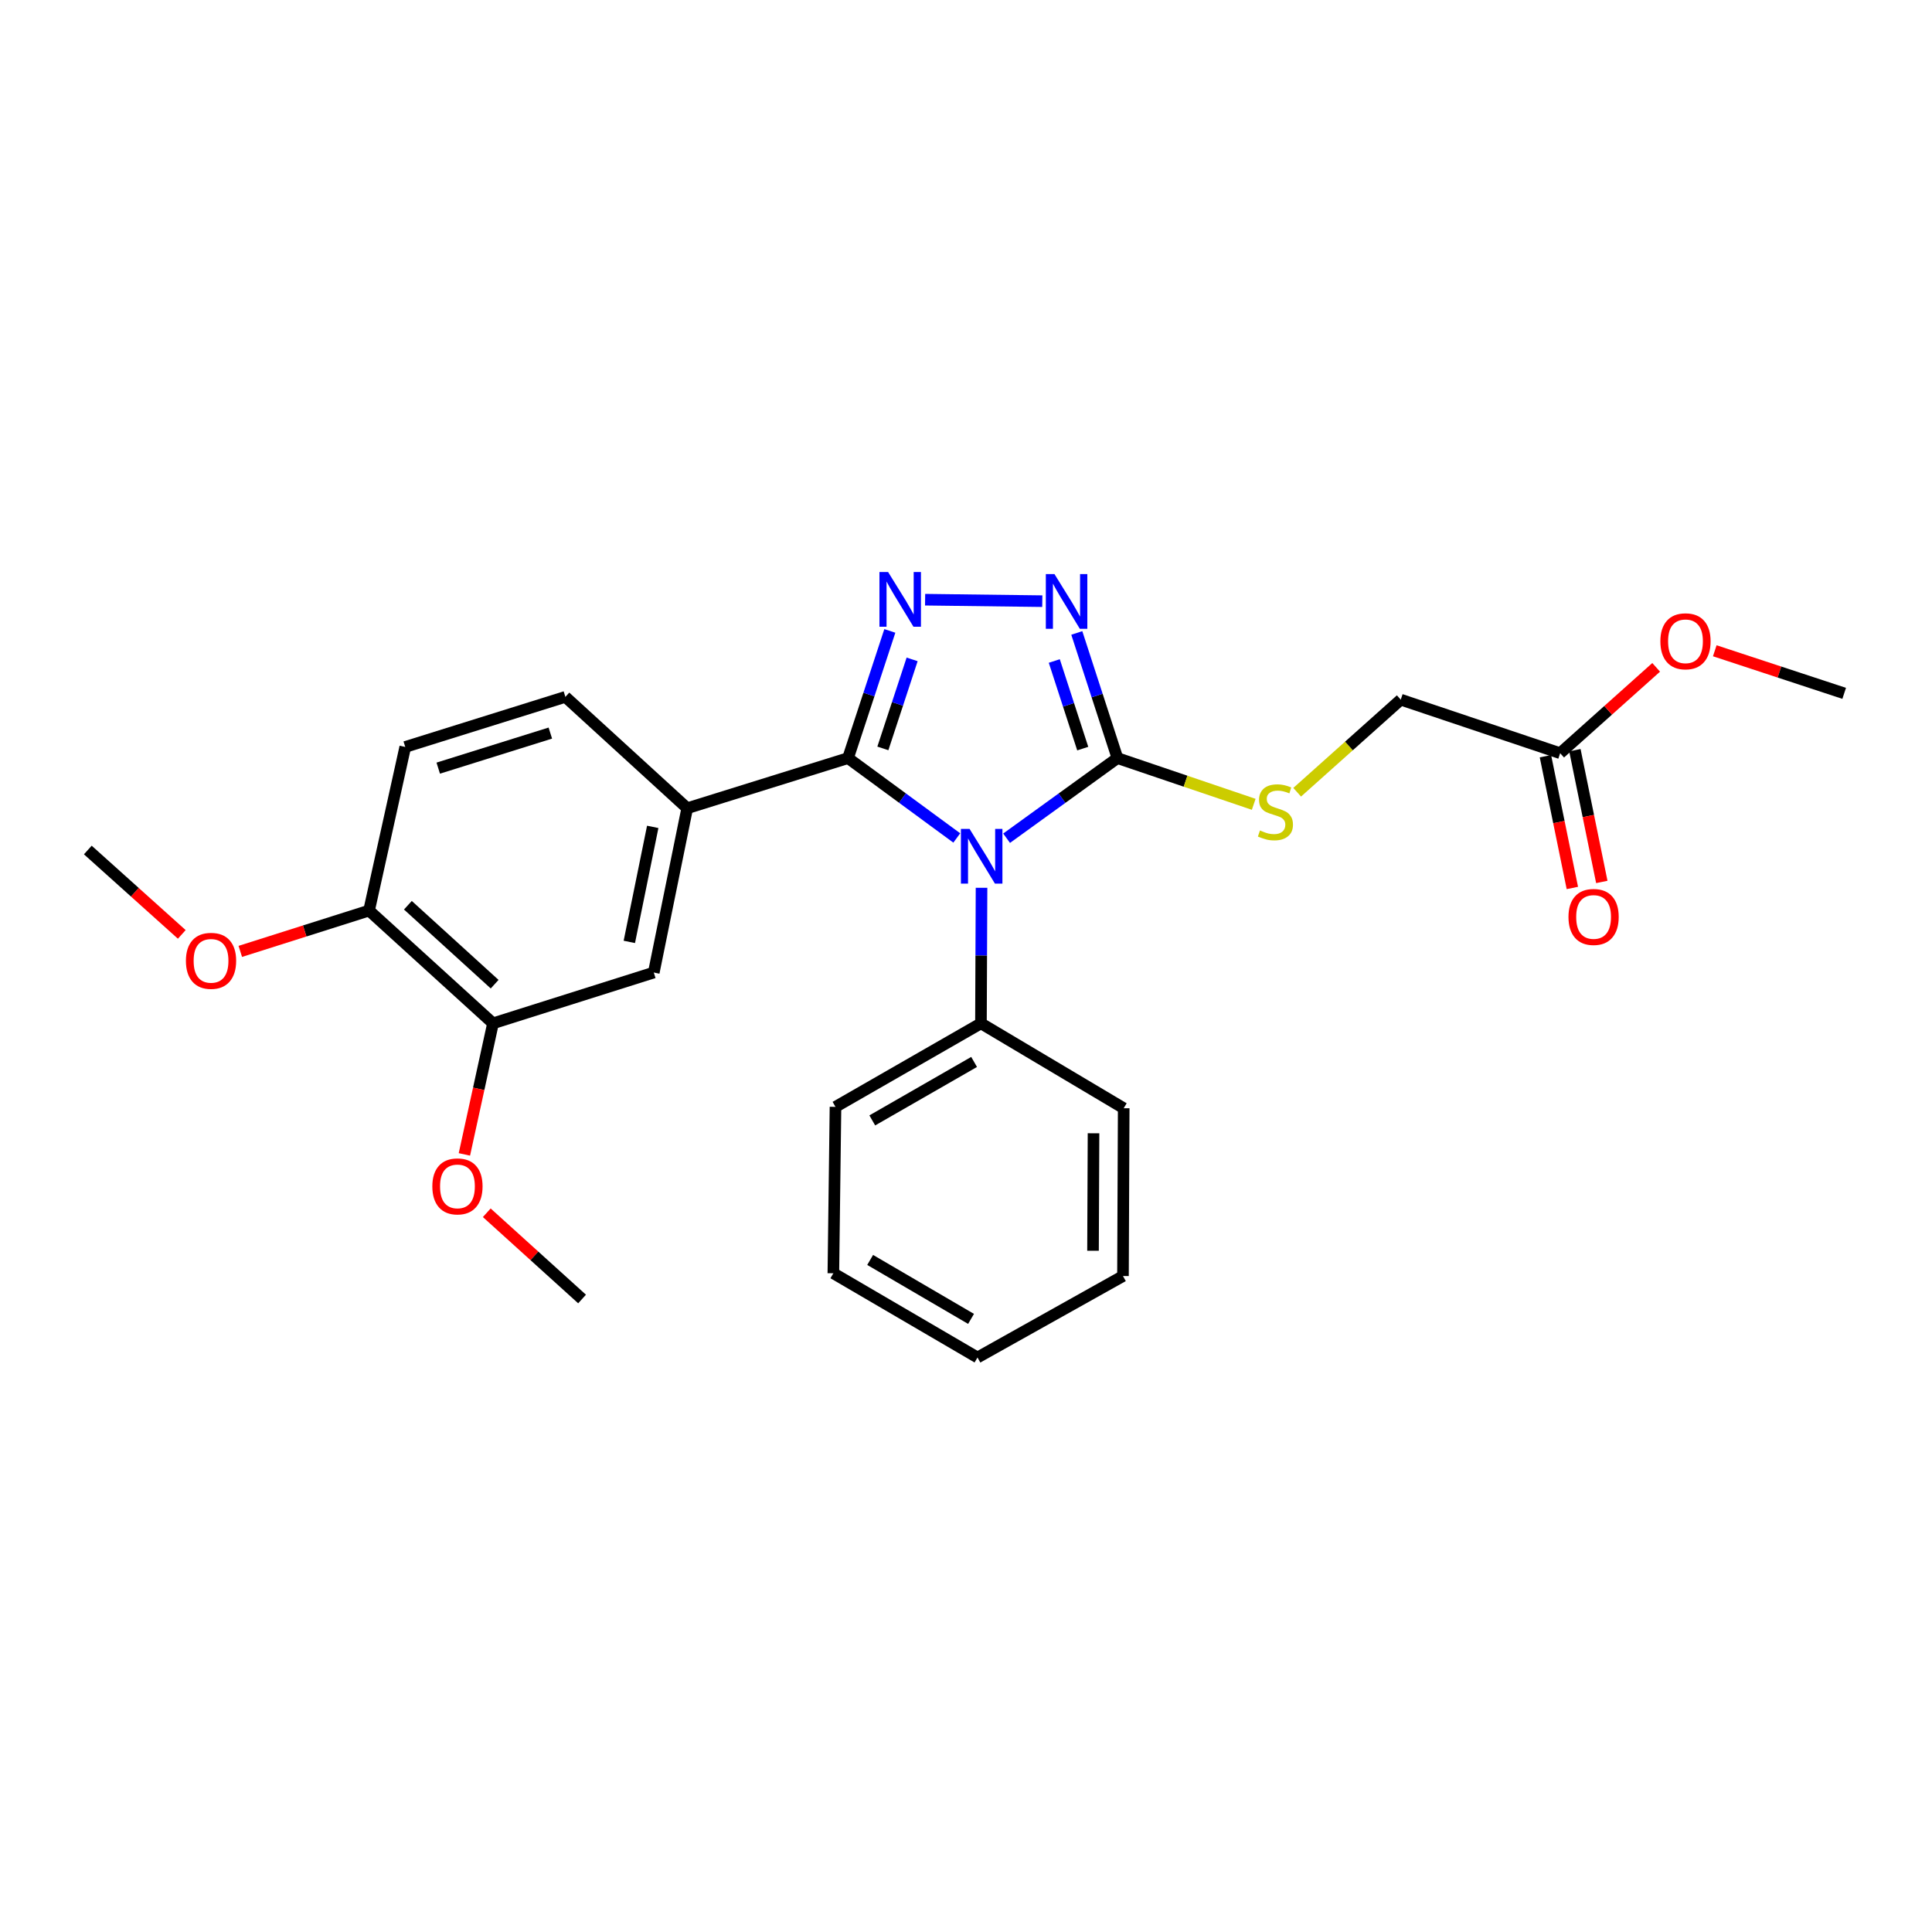 <?xml version='1.0' encoding='iso-8859-1'?>
<svg version='1.1' baseProfile='full'
              xmlns='http://www.w3.org/2000/svg'
                      xmlns:rdkit='http://www.rdkit.org/xml'
                      xmlns:xlink='http://www.w3.org/1999/xlink'
                  xml:space='preserve'
width='1000px' height='1000px' viewBox='0 0 1000 1000'>
<!-- END OF HEADER -->
<rect style='opacity:1.0;fill:#FFFFFF;stroke:none' width='1000' height='1000' x='0' y='0'> </rect>
<path class='bond-0' d='M 495.225,433.732 L 467.082,413.06' style='fill:none;fill-rule:evenodd;stroke:#0000FF;stroke-width:6px;stroke-linecap:butt;stroke-linejoin:miter;stroke-opacity:1' />
<path class='bond-0' d='M 467.082,413.06 L 438.939,392.389' style='fill:none;fill-rule:evenodd;stroke:#000000;stroke-width:6px;stroke-linecap:butt;stroke-linejoin:miter;stroke-opacity:1' />
<path class='bond-2' d='M 521.018,433.863 L 549.699,413.126' style='fill:none;fill-rule:evenodd;stroke:#0000FF;stroke-width:6px;stroke-linecap:butt;stroke-linejoin:miter;stroke-opacity:1' />
<path class='bond-2' d='M 549.699,413.126 L 578.38,392.389' style='fill:none;fill-rule:evenodd;stroke:#000000;stroke-width:6px;stroke-linecap:butt;stroke-linejoin:miter;stroke-opacity:1' />
<path class='bond-7' d='M 508.04,459.518 L 507.889,494.598' style='fill:none;fill-rule:evenodd;stroke:#0000FF;stroke-width:6px;stroke-linecap:butt;stroke-linejoin:miter;stroke-opacity:1' />
<path class='bond-7' d='M 507.889,494.598 L 507.739,529.678' style='fill:none;fill-rule:evenodd;stroke:#000000;stroke-width:6px;stroke-linecap:butt;stroke-linejoin:miter;stroke-opacity:1' />
<path class='bond-1' d='M 438.939,392.389 L 449.758,359.475' style='fill:none;fill-rule:evenodd;stroke:#000000;stroke-width:6px;stroke-linecap:butt;stroke-linejoin:miter;stroke-opacity:1' />
<path class='bond-1' d='M 449.758,359.475 L 460.576,326.561' style='fill:none;fill-rule:evenodd;stroke:#0000FF;stroke-width:6px;stroke-linecap:butt;stroke-linejoin:miter;stroke-opacity:1' />
<path class='bond-1' d='M 456.97,387.375 L 464.543,364.335' style='fill:none;fill-rule:evenodd;stroke:#000000;stroke-width:6px;stroke-linecap:butt;stroke-linejoin:miter;stroke-opacity:1' />
<path class='bond-1' d='M 464.543,364.335 L 472.116,341.295' style='fill:none;fill-rule:evenodd;stroke:#0000FF;stroke-width:6px;stroke-linecap:butt;stroke-linejoin:miter;stroke-opacity:1' />
<path class='bond-4' d='M 438.939,392.389 L 355.699,418.337' style='fill:none;fill-rule:evenodd;stroke:#000000;stroke-width:6px;stroke-linecap:butt;stroke-linejoin:miter;stroke-opacity:1' />
<path class='bond-26' d='M 478.835,310.401 L 539.49,311.162' style='fill:none;fill-rule:evenodd;stroke:#0000FF;stroke-width:6px;stroke-linecap:butt;stroke-linejoin:miter;stroke-opacity:1' />
<path class='bond-3' d='M 578.38,392.389 L 567.865,360' style='fill:none;fill-rule:evenodd;stroke:#000000;stroke-width:6px;stroke-linecap:butt;stroke-linejoin:miter;stroke-opacity:1' />
<path class='bond-3' d='M 567.865,360 L 557.349,327.611' style='fill:none;fill-rule:evenodd;stroke:#0000FF;stroke-width:6px;stroke-linecap:butt;stroke-linejoin:miter;stroke-opacity:1' />
<path class='bond-3' d='M 560.423,387.478 L 553.062,364.806' style='fill:none;fill-rule:evenodd;stroke:#000000;stroke-width:6px;stroke-linecap:butt;stroke-linejoin:miter;stroke-opacity:1' />
<path class='bond-3' d='M 553.062,364.806 L 545.701,342.133' style='fill:none;fill-rule:evenodd;stroke:#0000FF;stroke-width:6px;stroke-linecap:butt;stroke-linejoin:miter;stroke-opacity:1' />
<path class='bond-5' d='M 578.38,392.389 L 613.65,404.352' style='fill:none;fill-rule:evenodd;stroke:#000000;stroke-width:6px;stroke-linecap:butt;stroke-linejoin:miter;stroke-opacity:1' />
<path class='bond-5' d='M 613.65,404.352 L 648.92,416.315' style='fill:none;fill-rule:evenodd;stroke:#CCCC00;stroke-width:6px;stroke-linecap:butt;stroke-linejoin:miter;stroke-opacity:1' />
<path class='bond-6' d='M 355.699,418.337 L 338.397,503.384' style='fill:none;fill-rule:evenodd;stroke:#000000;stroke-width:6px;stroke-linecap:butt;stroke-linejoin:miter;stroke-opacity:1' />
<path class='bond-6' d='M 337.852,427.992 L 325.741,487.524' style='fill:none;fill-rule:evenodd;stroke:#000000;stroke-width:6px;stroke-linecap:butt;stroke-linejoin:miter;stroke-opacity:1' />
<path class='bond-11' d='M 355.699,418.337 L 292.64,360.7' style='fill:none;fill-rule:evenodd;stroke:#000000;stroke-width:6px;stroke-linecap:butt;stroke-linejoin:miter;stroke-opacity:1' />
<path class='bond-14' d='M 671.414,410.065 L 698.219,386.1' style='fill:none;fill-rule:evenodd;stroke:#CCCC00;stroke-width:6px;stroke-linecap:butt;stroke-linejoin:miter;stroke-opacity:1' />
<path class='bond-14' d='M 698.219,386.1 L 725.025,362.135' style='fill:none;fill-rule:evenodd;stroke:#000000;stroke-width:6px;stroke-linecap:butt;stroke-linejoin:miter;stroke-opacity:1' />
<path class='bond-8' d='M 338.397,503.384 L 255.175,529.678' style='fill:none;fill-rule:evenodd;stroke:#000000;stroke-width:6px;stroke-linecap:butt;stroke-linejoin:miter;stroke-opacity:1' />
<path class='bond-18' d='M 507.739,529.678 L 432.445,572.911' style='fill:none;fill-rule:evenodd;stroke:#000000;stroke-width:6px;stroke-linecap:butt;stroke-linejoin:miter;stroke-opacity:1' />
<path class='bond-18' d='M 504.194,549.66 L 451.489,579.923' style='fill:none;fill-rule:evenodd;stroke:#000000;stroke-width:6px;stroke-linecap:butt;stroke-linejoin:miter;stroke-opacity:1' />
<path class='bond-19' d='M 507.739,529.678 L 581.623,573.62' style='fill:none;fill-rule:evenodd;stroke:#000000;stroke-width:6px;stroke-linecap:butt;stroke-linejoin:miter;stroke-opacity:1' />
<path class='bond-15' d='M 255.175,529.678 L 247.773,563.595' style='fill:none;fill-rule:evenodd;stroke:#000000;stroke-width:6px;stroke-linecap:butt;stroke-linejoin:miter;stroke-opacity:1' />
<path class='bond-15' d='M 247.773,563.595 L 240.371,597.513' style='fill:none;fill-rule:evenodd;stroke:#FF0000;stroke-width:6px;stroke-linecap:butt;stroke-linejoin:miter;stroke-opacity:1' />
<path class='bond-28' d='M 255.175,529.678 L 191.027,471.306' style='fill:none;fill-rule:evenodd;stroke:#000000;stroke-width:6px;stroke-linecap:butt;stroke-linejoin:miter;stroke-opacity:1' />
<path class='bond-28' d='M 256.027,509.411 L 211.124,468.55' style='fill:none;fill-rule:evenodd;stroke:#000000;stroke-width:6px;stroke-linecap:butt;stroke-linejoin:miter;stroke-opacity:1' />
<path class='bond-9' d='M 807.538,389.856 L 725.025,362.135' style='fill:none;fill-rule:evenodd;stroke:#000000;stroke-width:6px;stroke-linecap:butt;stroke-linejoin:miter;stroke-opacity:1' />
<path class='bond-12' d='M 799.914,391.414 L 806.881,425.511' style='fill:none;fill-rule:evenodd;stroke:#000000;stroke-width:6px;stroke-linecap:butt;stroke-linejoin:miter;stroke-opacity:1' />
<path class='bond-12' d='M 806.881,425.511 L 813.848,459.608' style='fill:none;fill-rule:evenodd;stroke:#FF0000;stroke-width:6px;stroke-linecap:butt;stroke-linejoin:miter;stroke-opacity:1' />
<path class='bond-12' d='M 815.162,388.298 L 822.129,422.395' style='fill:none;fill-rule:evenodd;stroke:#000000;stroke-width:6px;stroke-linecap:butt;stroke-linejoin:miter;stroke-opacity:1' />
<path class='bond-12' d='M 822.129,422.395 L 829.096,456.492' style='fill:none;fill-rule:evenodd;stroke:#FF0000;stroke-width:6px;stroke-linecap:butt;stroke-linejoin:miter;stroke-opacity:1' />
<path class='bond-16' d='M 807.538,389.856 L 832.383,367.637' style='fill:none;fill-rule:evenodd;stroke:#000000;stroke-width:6px;stroke-linecap:butt;stroke-linejoin:miter;stroke-opacity:1' />
<path class='bond-16' d='M 832.383,367.637 L 857.228,345.418' style='fill:none;fill-rule:evenodd;stroke:#FF0000;stroke-width:6px;stroke-linecap:butt;stroke-linejoin:miter;stroke-opacity:1' />
<path class='bond-10' d='M 191.027,471.306 L 209.755,386.622' style='fill:none;fill-rule:evenodd;stroke:#000000;stroke-width:6px;stroke-linecap:butt;stroke-linejoin:miter;stroke-opacity:1' />
<path class='bond-17' d='M 191.027,471.306 L 157.701,481.874' style='fill:none;fill-rule:evenodd;stroke:#000000;stroke-width:6px;stroke-linecap:butt;stroke-linejoin:miter;stroke-opacity:1' />
<path class='bond-17' d='M 157.701,481.874 L 124.376,492.442' style='fill:none;fill-rule:evenodd;stroke:#FF0000;stroke-width:6px;stroke-linecap:butt;stroke-linejoin:miter;stroke-opacity:1' />
<path class='bond-13' d='M 292.64,360.7 L 209.755,386.622' style='fill:none;fill-rule:evenodd;stroke:#000000;stroke-width:6px;stroke-linecap:butt;stroke-linejoin:miter;stroke-opacity:1' />
<path class='bond-13' d='M 284.853,379.442 L 226.833,397.588' style='fill:none;fill-rule:evenodd;stroke:#000000;stroke-width:6px;stroke-linecap:butt;stroke-linejoin:miter;stroke-opacity:1' />
<path class='bond-20' d='M 251.95,627.723 L 276.614,650.042' style='fill:none;fill-rule:evenodd;stroke:#FF0000;stroke-width:6px;stroke-linecap:butt;stroke-linejoin:miter;stroke-opacity:1' />
<path class='bond-20' d='M 276.614,650.042 L 301.278,672.362' style='fill:none;fill-rule:evenodd;stroke:#000000;stroke-width:6px;stroke-linecap:butt;stroke-linejoin:miter;stroke-opacity:1' />
<path class='bond-21' d='M 887.566,336.836 L 921.056,347.856' style='fill:none;fill-rule:evenodd;stroke:#FF0000;stroke-width:6px;stroke-linecap:butt;stroke-linejoin:miter;stroke-opacity:1' />
<path class='bond-21' d='M 921.056,347.856 L 954.545,358.876' style='fill:none;fill-rule:evenodd;stroke:#000000;stroke-width:6px;stroke-linecap:butt;stroke-linejoin:miter;stroke-opacity:1' />
<path class='bond-22' d='M 94.088,483.644 L 69.771,461.803' style='fill:none;fill-rule:evenodd;stroke:#FF0000;stroke-width:6px;stroke-linecap:butt;stroke-linejoin:miter;stroke-opacity:1' />
<path class='bond-22' d='M 69.771,461.803 L 45.455,439.962' style='fill:none;fill-rule:evenodd;stroke:#000000;stroke-width:6px;stroke-linecap:butt;stroke-linejoin:miter;stroke-opacity:1' />
<path class='bond-23' d='M 432.445,572.911 L 431.347,659.038' style='fill:none;fill-rule:evenodd;stroke:#000000;stroke-width:6px;stroke-linecap:butt;stroke-linejoin:miter;stroke-opacity:1' />
<path class='bond-24' d='M 581.623,573.62 L 581.251,660.482' style='fill:none;fill-rule:evenodd;stroke:#000000;stroke-width:6px;stroke-linecap:butt;stroke-linejoin:miter;stroke-opacity:1' />
<path class='bond-24' d='M 566.003,586.582 L 565.743,647.386' style='fill:none;fill-rule:evenodd;stroke:#000000;stroke-width:6px;stroke-linecap:butt;stroke-linejoin:miter;stroke-opacity:1' />
<path class='bond-27' d='M 431.347,659.038 L 505.949,702.634' style='fill:none;fill-rule:evenodd;stroke:#000000;stroke-width:6px;stroke-linecap:butt;stroke-linejoin:miter;stroke-opacity:1' />
<path class='bond-27' d='M 450.39,652.14 L 502.611,682.657' style='fill:none;fill-rule:evenodd;stroke:#000000;stroke-width:6px;stroke-linecap:butt;stroke-linejoin:miter;stroke-opacity:1' />
<path class='bond-25' d='M 581.251,660.482 L 505.949,702.634' style='fill:none;fill-rule:evenodd;stroke:#000000;stroke-width:6px;stroke-linecap:butt;stroke-linejoin:miter;stroke-opacity:1' />
<path  class='atom-0' d='M 501.85 429.036
L 511.13 444.036
Q 512.05 445.516, 513.53 448.196
Q 515.01 450.876, 515.09 451.036
L 515.09 429.036
L 518.85 429.036
L 518.85 457.356
L 514.97 457.356
L 505.01 440.956
Q 503.85 439.036, 502.61 436.836
Q 501.41 434.636, 501.05 433.956
L 501.05 457.356
L 497.37 457.356
L 497.37 429.036
L 501.85 429.036
' fill='#0000FF'/>
<path  class='atom-2' d='M 459.682 296.079
L 468.962 311.079
Q 469.882 312.559, 471.362 315.239
Q 472.842 317.919, 472.922 318.079
L 472.922 296.079
L 476.682 296.079
L 476.682 324.399
L 472.802 324.399
L 462.842 307.999
Q 461.682 306.079, 460.442 303.879
Q 459.242 301.679, 458.882 300.999
L 458.882 324.399
L 455.202 324.399
L 455.202 296.079
L 459.682 296.079
' fill='#0000FF'/>
<path  class='atom-4' d='M 545.8 297.16
L 555.08 312.16
Q 556 313.64, 557.48 316.32
Q 558.96 319, 559.04 319.16
L 559.04 297.16
L 562.8 297.16
L 562.8 325.48
L 558.92 325.48
L 548.96 309.08
Q 547.8 307.16, 546.56 304.96
Q 545.36 302.76, 545 302.08
L 545 325.48
L 541.32 325.48
L 541.32 297.16
L 545.8 297.16
' fill='#0000FF'/>
<path  class='atom-6' d='M 652.159 429.847
Q 652.479 429.967, 653.799 430.527
Q 655.119 431.087, 656.559 431.447
Q 658.039 431.767, 659.479 431.767
Q 662.159 431.767, 663.719 430.487
Q 665.279 429.167, 665.279 426.887
Q 665.279 425.327, 664.479 424.367
Q 663.719 423.407, 662.519 422.887
Q 661.319 422.367, 659.319 421.767
Q 656.799 421.007, 655.279 420.287
Q 653.799 419.567, 652.719 418.047
Q 651.679 416.527, 651.679 413.967
Q 651.679 410.407, 654.079 408.207
Q 656.519 406.007, 661.319 406.007
Q 664.599 406.007, 668.319 407.567
L 667.399 410.647
Q 663.999 409.247, 661.439 409.247
Q 658.679 409.247, 657.159 410.407
Q 655.639 411.527, 655.679 413.487
Q 655.679 415.007, 656.439 415.927
Q 657.239 416.847, 658.359 417.367
Q 659.519 417.887, 661.439 418.487
Q 663.999 419.287, 665.519 420.087
Q 667.039 420.887, 668.119 422.527
Q 669.239 424.127, 669.239 426.887
Q 669.239 430.807, 666.599 432.927
Q 663.999 435.007, 659.639 435.007
Q 657.119 435.007, 655.199 434.447
Q 653.319 433.927, 651.079 433.007
L 652.159 429.847
' fill='#CCCC00'/>
<path  class='atom-13' d='M 811.84 474.611
Q 811.84 467.811, 815.2 464.011
Q 818.56 460.211, 824.84 460.211
Q 831.12 460.211, 834.48 464.011
Q 837.84 467.811, 837.84 474.611
Q 837.84 481.491, 834.44 485.411
Q 831.04 489.291, 824.84 489.291
Q 818.6 489.291, 815.2 485.411
Q 811.84 481.531, 811.84 474.611
M 824.84 486.091
Q 829.16 486.091, 831.48 483.211
Q 833.84 480.291, 833.84 474.611
Q 833.84 469.051, 831.48 466.251
Q 829.16 463.411, 824.84 463.411
Q 820.52 463.411, 818.16 466.211
Q 815.84 469.011, 815.84 474.611
Q 815.84 480.331, 818.16 483.211
Q 820.52 486.091, 824.84 486.091
' fill='#FF0000'/>
<path  class='atom-16' d='M 223.775 614.07
Q 223.775 607.27, 227.135 603.47
Q 230.495 599.67, 236.775 599.67
Q 243.055 599.67, 246.415 603.47
Q 249.775 607.27, 249.775 614.07
Q 249.775 620.95, 246.375 624.87
Q 242.975 628.75, 236.775 628.75
Q 230.535 628.75, 227.135 624.87
Q 223.775 620.99, 223.775 614.07
M 236.775 625.55
Q 241.095 625.55, 243.415 622.67
Q 245.775 619.75, 245.775 614.07
Q 245.775 608.51, 243.415 605.71
Q 241.095 602.87, 236.775 602.87
Q 232.455 602.87, 230.095 605.67
Q 227.775 608.47, 227.775 614.07
Q 227.775 619.79, 230.095 622.67
Q 232.455 625.55, 236.775 625.55
' fill='#FF0000'/>
<path  class='atom-17' d='M 859.404 331.927
Q 859.404 325.127, 862.764 321.327
Q 866.124 317.527, 872.404 317.527
Q 878.684 317.527, 882.044 321.327
Q 885.404 325.127, 885.404 331.927
Q 885.404 338.807, 882.004 342.727
Q 878.604 346.607, 872.404 346.607
Q 866.164 346.607, 862.764 342.727
Q 859.404 338.847, 859.404 331.927
M 872.404 343.407
Q 876.724 343.407, 879.044 340.527
Q 881.404 337.607, 881.404 331.927
Q 881.404 326.367, 879.044 323.567
Q 876.724 320.727, 872.404 320.727
Q 868.084 320.727, 865.724 323.527
Q 863.404 326.327, 863.404 331.927
Q 863.404 337.647, 865.724 340.527
Q 868.084 343.407, 872.404 343.407
' fill='#FF0000'/>
<path  class='atom-18' d='M 96.231 497.325
Q 96.231 490.525, 99.591 486.725
Q 102.951 482.925, 109.231 482.925
Q 115.511 482.925, 118.871 486.725
Q 122.231 490.525, 122.231 497.325
Q 122.231 504.205, 118.831 508.125
Q 115.431 512.005, 109.231 512.005
Q 102.991 512.005, 99.591 508.125
Q 96.231 504.245, 96.231 497.325
M 109.231 508.805
Q 113.551 508.805, 115.871 505.925
Q 118.231 503.005, 118.231 497.325
Q 118.231 491.765, 115.871 488.965
Q 113.551 486.125, 109.231 486.125
Q 104.911 486.125, 102.551 488.925
Q 100.231 491.725, 100.231 497.325
Q 100.231 503.045, 102.551 505.925
Q 104.911 508.805, 109.231 508.805
' fill='#FF0000'/>
</svg>

